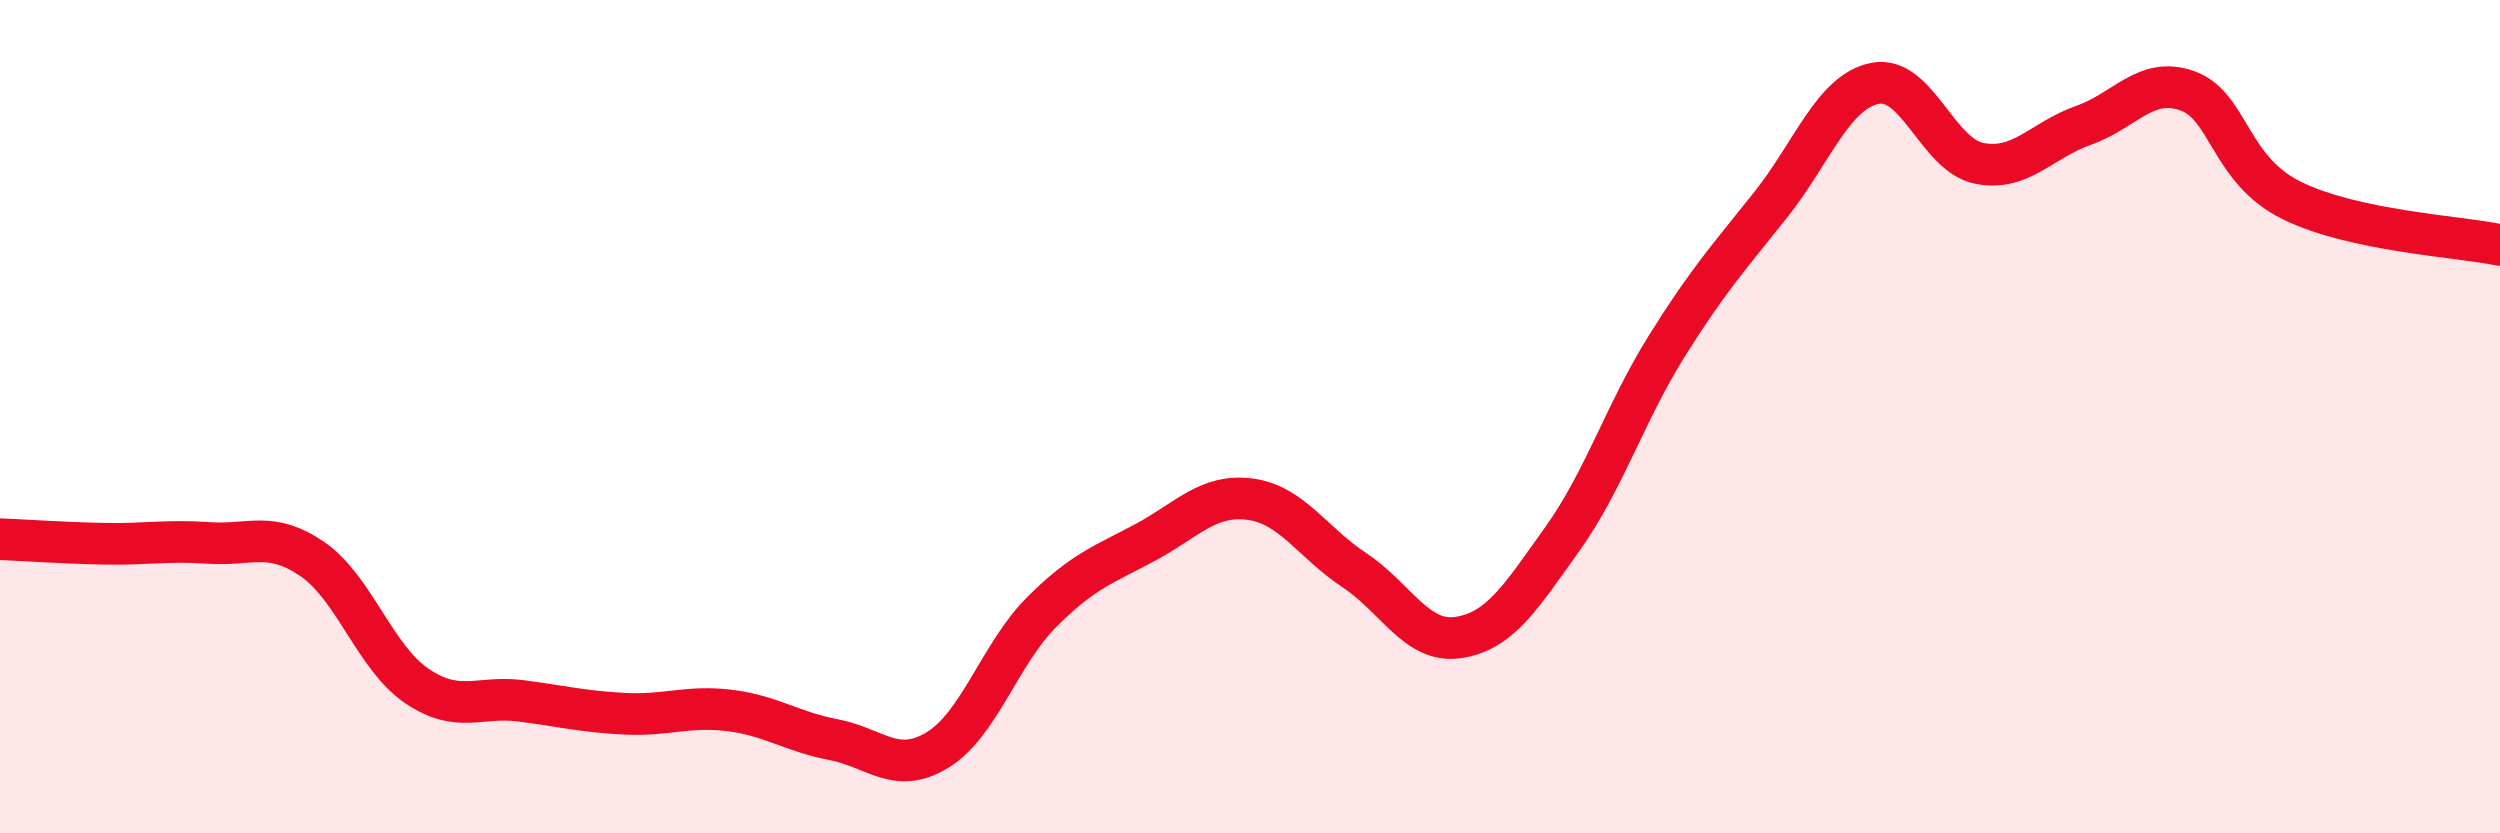 
    <svg width="60" height="20" viewBox="0 0 60 20" xmlns="http://www.w3.org/2000/svg">
      <path
        d="M 0,12.94 C 0.5,12.96 1.5,13.03 2.5,13.05 C 3.5,13.07 4,12.96 5,13.03 C 6,13.1 6.5,12.73 7.5,13.42 C 8.5,14.11 9,15.78 10,16.46 C 11,17.14 11.5,16.69 12.5,16.82 C 13.5,16.95 14,17.08 15,17.13 C 16,17.18 16.5,16.93 17.5,17.05 C 18.5,17.17 19,17.56 20,17.75 C 21,17.94 21.5,18.61 22.5,18 C 23.5,17.39 24,15.69 25,14.69 C 26,13.69 26.5,13.55 27.5,13.01 C 28.5,12.47 29,11.85 30,11.98 C 31,12.11 31.5,13.02 32.5,13.68 C 33.5,14.34 34,15.45 35,15.3 C 36,15.15 36.5,14.33 37.5,12.93 C 38.5,11.53 39,9.91 40,8.31 C 41,6.71 41.5,6.17 42.5,4.91 C 43.5,3.65 44,2.2 45,2 C 46,1.8 46.5,3.72 47.5,3.92 C 48.5,4.12 49,3.36 50,3.01 C 51,2.66 51.5,1.82 52.5,2.18 C 53.5,2.54 53.5,4.07 55,4.81 C 56.5,5.55 59,5.67 60,5.88L60 20L0 20Z"
        fill="#EB0A25"
        opacity="0.1"
        stroke-linecap="round"
        stroke-linejoin="round"
      />
      <path
        d="M 0,12.94 C 0.5,12.96 1.5,13.03 2.5,13.05 C 3.5,13.07 4,12.96 5,13.03 C 6,13.1 6.5,12.73 7.5,13.42 C 8.5,14.11 9,15.78 10,16.46 C 11,17.14 11.5,16.69 12.5,16.82 C 13.5,16.95 14,17.08 15,17.13 C 16,17.18 16.5,16.93 17.5,17.05 C 18.5,17.17 19,17.56 20,17.75 C 21,17.94 21.5,18.61 22.5,18 C 23.5,17.39 24,15.69 25,14.69 C 26,13.69 26.5,13.55 27.5,13.01 C 28.5,12.47 29,11.85 30,11.98 C 31,12.11 31.5,13.02 32.5,13.68 C 33.5,14.34 34,15.45 35,15.3 C 36,15.15 36.5,14.33 37.5,12.93 C 38.5,11.53 39,9.91 40,8.31 C 41,6.71 41.5,6.17 42.5,4.91 C 43.5,3.65 44,2.2 45,2 C 46,1.8 46.5,3.72 47.5,3.92 C 48.5,4.12 49,3.36 50,3.01 C 51,2.66 51.5,1.82 52.5,2.18 C 53.5,2.54 53.5,4.07 55,4.81 C 56.5,5.55 59,5.67 60,5.88"
        stroke="#EB0A25"
        stroke-width="1"
        fill="none"
        stroke-linecap="round"
        stroke-linejoin="round"
      />
    </svg>
  